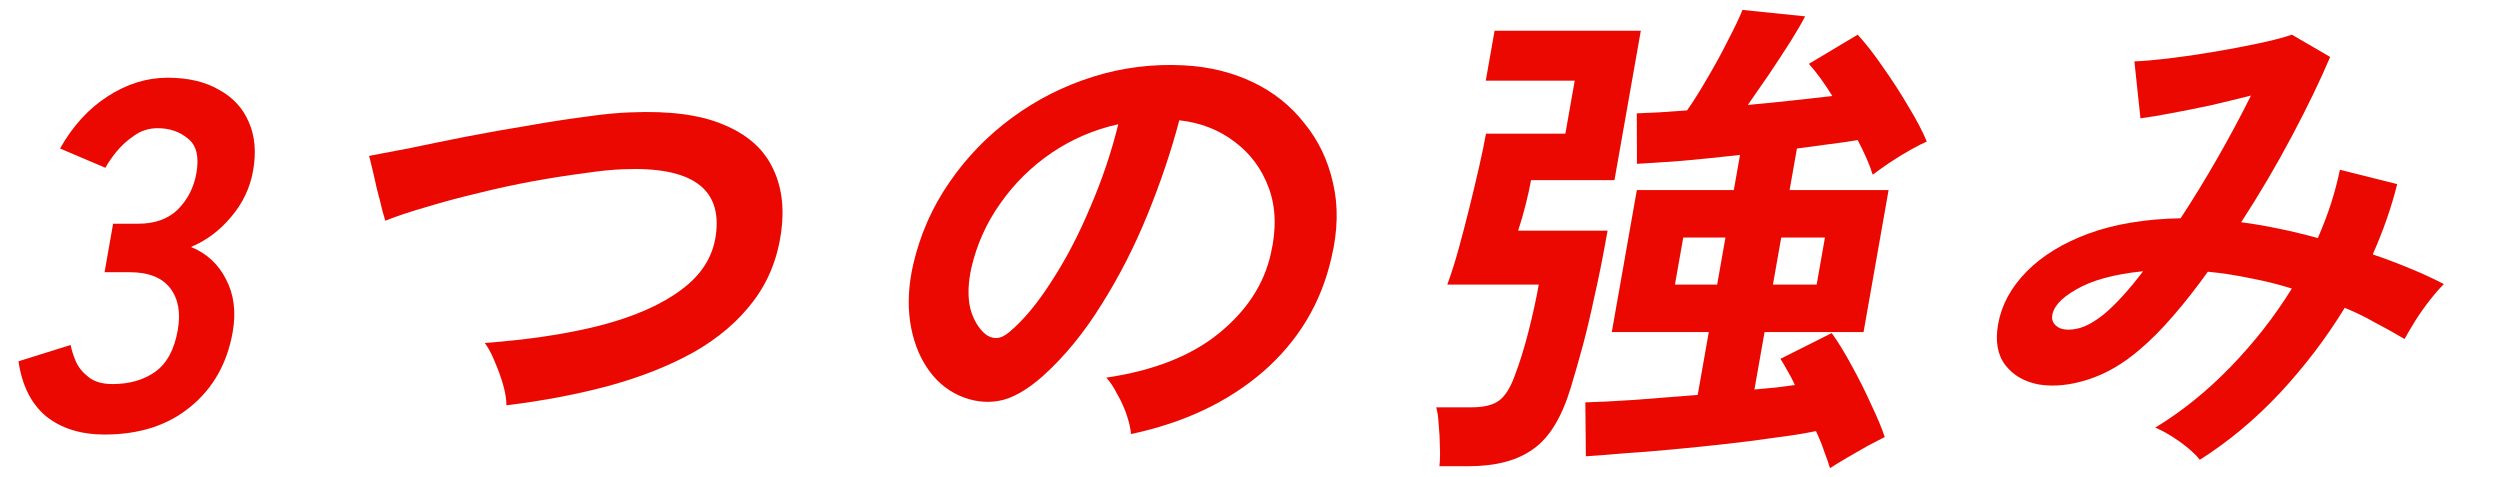 <svg width="199" height="38" viewBox="0 0 199 38" fill="none" xmlns="http://www.w3.org/2000/svg">
<path d="M175.107 36.598C174.759 36.151 174.218 35.666 173.484 35.14C172.772 34.641 172.13 34.274 171.558 34.037C173.679 32.75 175.668 31.148 177.526 29.231C179.415 27.288 181.05 25.2 182.43 22.968C181.344 22.627 180.232 22.351 179.096 22.141C177.964 21.904 176.848 21.734 175.746 21.629C174.826 22.916 173.898 24.097 172.961 25.174C172.056 26.224 171.165 27.117 170.289 27.853C168.97 28.982 167.604 29.77 166.192 30.216C164.807 30.663 163.517 30.794 162.323 30.61C161.16 30.4 160.263 29.888 159.634 29.074C159.004 28.26 158.809 27.17 159.05 25.804C159.319 24.281 160.071 22.889 161.306 21.629C162.542 20.368 164.187 19.357 166.241 18.596C168.322 17.834 170.767 17.427 173.577 17.374C174.56 15.877 175.534 14.289 176.497 12.608C177.46 10.927 178.354 9.259 179.179 7.605C178.146 7.868 177.06 8.13 175.92 8.393C174.812 8.629 173.761 8.839 172.769 9.023C171.803 9.207 171.007 9.338 170.38 9.417L169.898 4.887C170.596 4.861 171.504 4.782 172.62 4.651C173.737 4.519 174.913 4.349 176.15 4.138C177.414 3.928 178.6 3.705 179.708 3.469C180.843 3.232 181.752 2.996 182.433 2.76L185.481 4.532C184.703 6.371 183.695 8.459 182.457 10.796C181.218 13.133 179.866 15.431 178.401 17.689C179.391 17.821 180.388 17.991 181.391 18.202C182.42 18.412 183.456 18.661 184.499 18.95C184.901 18.031 185.247 17.125 185.538 16.232C185.833 15.313 186.073 14.407 186.257 13.514L190.816 14.656C190.358 16.495 189.71 18.359 188.869 20.25C189.876 20.591 190.851 20.959 191.795 21.353C192.766 21.747 193.678 22.167 194.533 22.613C194.21 22.929 193.843 23.349 193.43 23.874C193.018 24.399 192.627 24.951 192.259 25.529C191.921 26.08 191.636 26.566 191.402 26.986C190.654 26.54 189.877 26.106 189.071 25.686C188.296 25.24 187.486 24.846 186.639 24.504C185.178 26.894 183.46 29.153 181.485 31.28C179.514 33.381 177.388 35.153 175.107 36.598ZM163.347 25.253C163.34 25.594 163.519 25.87 163.881 26.08C164.249 26.264 164.738 26.29 165.348 26.159C165.984 26.027 166.707 25.634 167.516 24.977C167.954 24.609 168.437 24.137 168.966 23.559C169.495 22.981 170.037 22.325 170.593 21.589C168.285 21.826 166.506 22.311 165.256 23.047C164.011 23.756 163.375 24.491 163.347 25.253Z" fill="#EB0800"/>
<path d="M145.669 37.267C145.569 36.926 145.419 36.493 145.218 35.967C145.044 35.442 144.821 34.891 144.55 34.313C143.691 34.497 142.634 34.667 141.379 34.825C140.147 35.009 138.824 35.179 137.409 35.337C135.995 35.495 134.583 35.639 133.173 35.77C131.79 35.902 130.491 36.007 129.277 36.086C128.085 36.191 127.071 36.269 126.235 36.322L126.193 32.028C127.211 32.002 128.515 31.936 130.107 31.831C131.73 31.7 133.407 31.569 135.137 31.437L136.019 26.434H128.299L130.292 15.129H138.012L138.506 12.332C136.873 12.516 135.325 12.673 133.862 12.805C132.404 12.91 131.216 12.989 130.301 13.041L130.289 9.023C130.8 8.997 131.392 8.971 132.063 8.944C132.766 8.892 133.508 8.839 134.291 8.787C134.789 8.078 135.326 7.224 135.902 6.226C136.509 5.202 137.061 4.191 137.557 3.193C138.08 2.195 138.461 1.394 138.701 0.79L143.69 1.302C143.447 1.775 143.065 2.431 142.543 3.272C142.026 4.086 141.46 4.952 140.845 5.872C140.234 6.765 139.661 7.592 139.127 8.353C140.319 8.248 141.5 8.13 142.67 7.999C143.839 7.868 144.9 7.749 145.852 7.644C145.562 7.172 145.257 6.712 144.935 6.266C144.614 5.819 144.297 5.425 143.984 5.084L147.873 2.76C148.522 3.469 149.196 4.335 149.895 5.36C150.621 6.384 151.291 7.421 151.906 8.472C152.548 9.522 153.037 10.454 153.373 11.268C153.057 11.4 152.617 11.623 152.055 11.938C151.493 12.253 150.939 12.595 150.394 12.962C149.85 13.33 149.407 13.645 149.068 13.908C148.951 13.514 148.787 13.08 148.577 12.608C148.367 12.135 148.133 11.649 147.874 11.15C147.269 11.255 146.544 11.36 145.698 11.465C144.88 11.57 143.992 11.689 143.036 11.82L142.452 15.129H150.332L148.339 26.434H140.459L139.653 31.004C140.249 30.951 140.818 30.899 141.361 30.846C141.908 30.768 142.413 30.702 142.876 30.649C142.683 30.229 142.484 29.848 142.277 29.507C142.075 29.139 141.891 28.824 141.724 28.562L145.805 26.513C146.32 27.222 146.858 28.102 147.42 29.152C147.986 30.177 148.498 31.201 148.958 32.225C149.444 33.249 149.8 34.103 150.026 34.786C149.674 34.969 149.219 35.206 148.661 35.495C148.126 35.81 147.577 36.125 147.015 36.44C146.479 36.755 146.03 37.031 145.669 37.267ZM114.577 37.11C114.629 36.663 114.641 36.138 114.614 35.534C114.61 34.956 114.578 34.379 114.52 33.801C114.489 33.223 114.423 32.764 114.323 32.422H117.163C118.096 32.422 118.807 32.251 119.293 31.91C119.78 31.569 120.203 30.912 120.561 29.94C120.955 28.916 121.323 27.734 121.666 26.395C122.013 25.029 122.287 23.782 122.486 22.653H115.206C115.514 21.812 115.814 20.867 116.106 19.817C116.402 18.74 116.69 17.637 116.969 16.508C117.248 15.378 117.505 14.302 117.739 13.277C117.973 12.253 118.155 11.373 118.284 10.638H124.604L125.347 6.423H118.267L118.969 2.445H130.609L128.511 14.341H121.871C121.783 14.84 121.646 15.47 121.458 16.232C121.275 16.967 121.07 17.676 120.843 18.359H127.963C127.606 20.381 127.258 22.128 126.919 23.598C126.606 25.069 126.295 26.382 125.984 27.537C125.679 28.667 125.366 29.756 125.048 30.807C124.333 33.197 123.337 34.838 122.06 35.731C120.804 36.65 119.083 37.11 116.897 37.11H114.577ZM141.126 22.653H144.606L145.266 18.91H141.786L141.126 22.653ZM133.326 22.653H136.686L137.346 18.91H133.986L133.326 22.653Z" fill="#EB0800"/>
<path d="M90.028 34.55C89.996 34.129 89.883 33.63 89.692 33.053C89.501 32.475 89.251 31.923 88.944 31.398C88.668 30.847 88.373 30.4 88.06 30.059C91.811 29.507 94.79 28.339 96.998 26.553C99.238 24.741 100.626 22.614 101.163 20.171C101.613 18.228 101.558 16.495 101 14.972C100.442 13.448 99.526 12.214 98.253 11.269C97.007 10.323 95.546 9.759 93.872 9.575C93.228 12.017 92.388 14.512 91.352 17.059C90.316 19.607 89.095 21.997 87.688 24.229C86.308 26.461 84.761 28.352 83.048 29.901C81.751 31.057 80.566 31.726 79.493 31.91C78.448 32.094 77.393 31.95 76.33 31.477C75.293 31.004 74.439 30.256 73.766 29.232C73.093 28.207 72.653 26.999 72.445 25.607C72.242 24.189 72.321 22.679 72.684 21.077C73.238 18.688 74.196 16.508 75.557 14.538C76.922 12.542 78.585 10.822 80.546 9.378C82.508 7.933 84.66 6.844 87.003 6.108C89.346 5.373 91.759 5.071 94.243 5.202C96.251 5.307 98.079 5.754 99.727 6.542C101.374 7.329 102.742 8.419 103.83 9.811C104.949 11.177 105.709 12.765 106.11 14.578C106.537 16.39 106.494 18.372 105.981 20.526C105.16 24.124 103.347 27.144 100.543 29.586C97.744 32.002 94.239 33.657 90.028 34.55ZM78.431 26.592C78.687 26.802 78.976 26.907 79.296 26.907C79.616 26.907 79.963 26.75 80.339 26.435C81.466 25.489 82.582 24.15 83.687 22.417C84.82 20.683 85.845 18.727 86.762 16.547C87.707 14.367 88.458 12.148 89.016 9.89C87.102 10.31 85.328 11.072 83.693 12.175C82.085 13.278 80.729 14.617 79.625 16.193C78.525 17.742 77.757 19.449 77.322 21.314C77.051 22.548 77.021 23.625 77.232 24.544C77.475 25.437 77.874 26.119 78.431 26.592Z" fill="#EB0800"/>
<path d="M40.311 32.264C40.314 31.792 40.225 31.24 40.043 30.61C39.86 29.98 39.636 29.363 39.369 28.759C39.129 28.154 38.868 27.669 38.586 27.301C42.126 27.038 45.222 26.566 47.876 25.883C50.561 25.174 52.688 24.228 54.256 23.047C55.851 21.865 56.762 20.407 56.987 18.674C57.48 14.971 55.013 13.238 49.584 13.474C48.753 13.501 47.721 13.606 46.489 13.789C45.261 13.947 43.917 14.157 42.457 14.42C41.024 14.682 39.569 14.997 38.091 15.365C36.644 15.707 35.272 16.074 33.976 16.468C32.685 16.836 31.58 17.203 30.662 17.571C30.666 17.545 30.593 17.282 30.441 16.783C30.32 16.258 30.171 15.667 29.993 15.011C29.847 14.328 29.711 13.737 29.586 13.238C29.465 12.713 29.394 12.437 29.372 12.411C30.226 12.253 31.33 12.043 32.683 11.78C34.04 11.492 35.52 11.19 37.123 10.874C38.751 10.559 40.376 10.27 41.995 10.008C43.62 9.719 45.141 9.483 46.56 9.299C48.011 9.089 49.232 8.97 50.223 8.944C53.313 8.813 55.775 9.141 57.609 9.929C59.448 10.691 60.731 11.807 61.459 13.277C62.213 14.748 62.454 16.481 62.182 18.477C61.887 20.604 61.134 22.456 59.923 24.031C58.743 25.581 57.189 26.907 55.261 28.01C53.338 29.087 51.1 29.98 48.549 30.689C46.028 31.372 43.282 31.897 40.311 32.264Z" fill="#EB0800"/>
<path d="M8.324 34.589C6.431 34.589 4.877 34.103 3.661 33.131C2.477 32.133 1.748 30.676 1.472 28.759L5.621 27.459C5.69 27.826 5.827 28.26 6.032 28.759C6.242 29.232 6.581 29.652 7.05 30.019C7.518 30.387 8.153 30.571 8.953 30.571C10.313 30.571 11.451 30.243 12.366 29.586C13.282 28.93 13.877 27.826 14.15 26.277C14.395 24.885 14.192 23.769 13.54 22.929C12.888 22.088 11.816 21.668 10.322 21.668H8.323L9.003 17.808H11.003C12.337 17.808 13.39 17.427 14.165 16.665C14.944 15.877 15.433 14.919 15.632 13.79C15.863 12.477 15.639 11.557 14.958 11.032C14.309 10.481 13.504 10.205 12.544 10.205C11.851 10.205 11.229 10.402 10.68 10.796C10.135 11.164 9.658 11.597 9.25 12.096C8.874 12.569 8.586 12.989 8.388 13.356L4.779 11.82C5.787 10.034 7.044 8.656 8.548 7.684C10.084 6.686 11.679 6.187 13.332 6.187C14.959 6.187 16.317 6.502 17.406 7.132C18.526 7.736 19.322 8.59 19.794 9.693C20.293 10.796 20.41 12.096 20.146 13.593C19.906 14.958 19.315 16.193 18.373 17.296C17.464 18.372 16.405 19.16 15.197 19.659C16.442 20.158 17.372 21.012 17.985 22.22C18.626 23.428 18.805 24.833 18.522 26.435C18.082 28.93 16.959 30.912 15.153 32.383C13.374 33.853 11.098 34.589 8.324 34.589Z" fill="#EB0800"/>
</svg>
